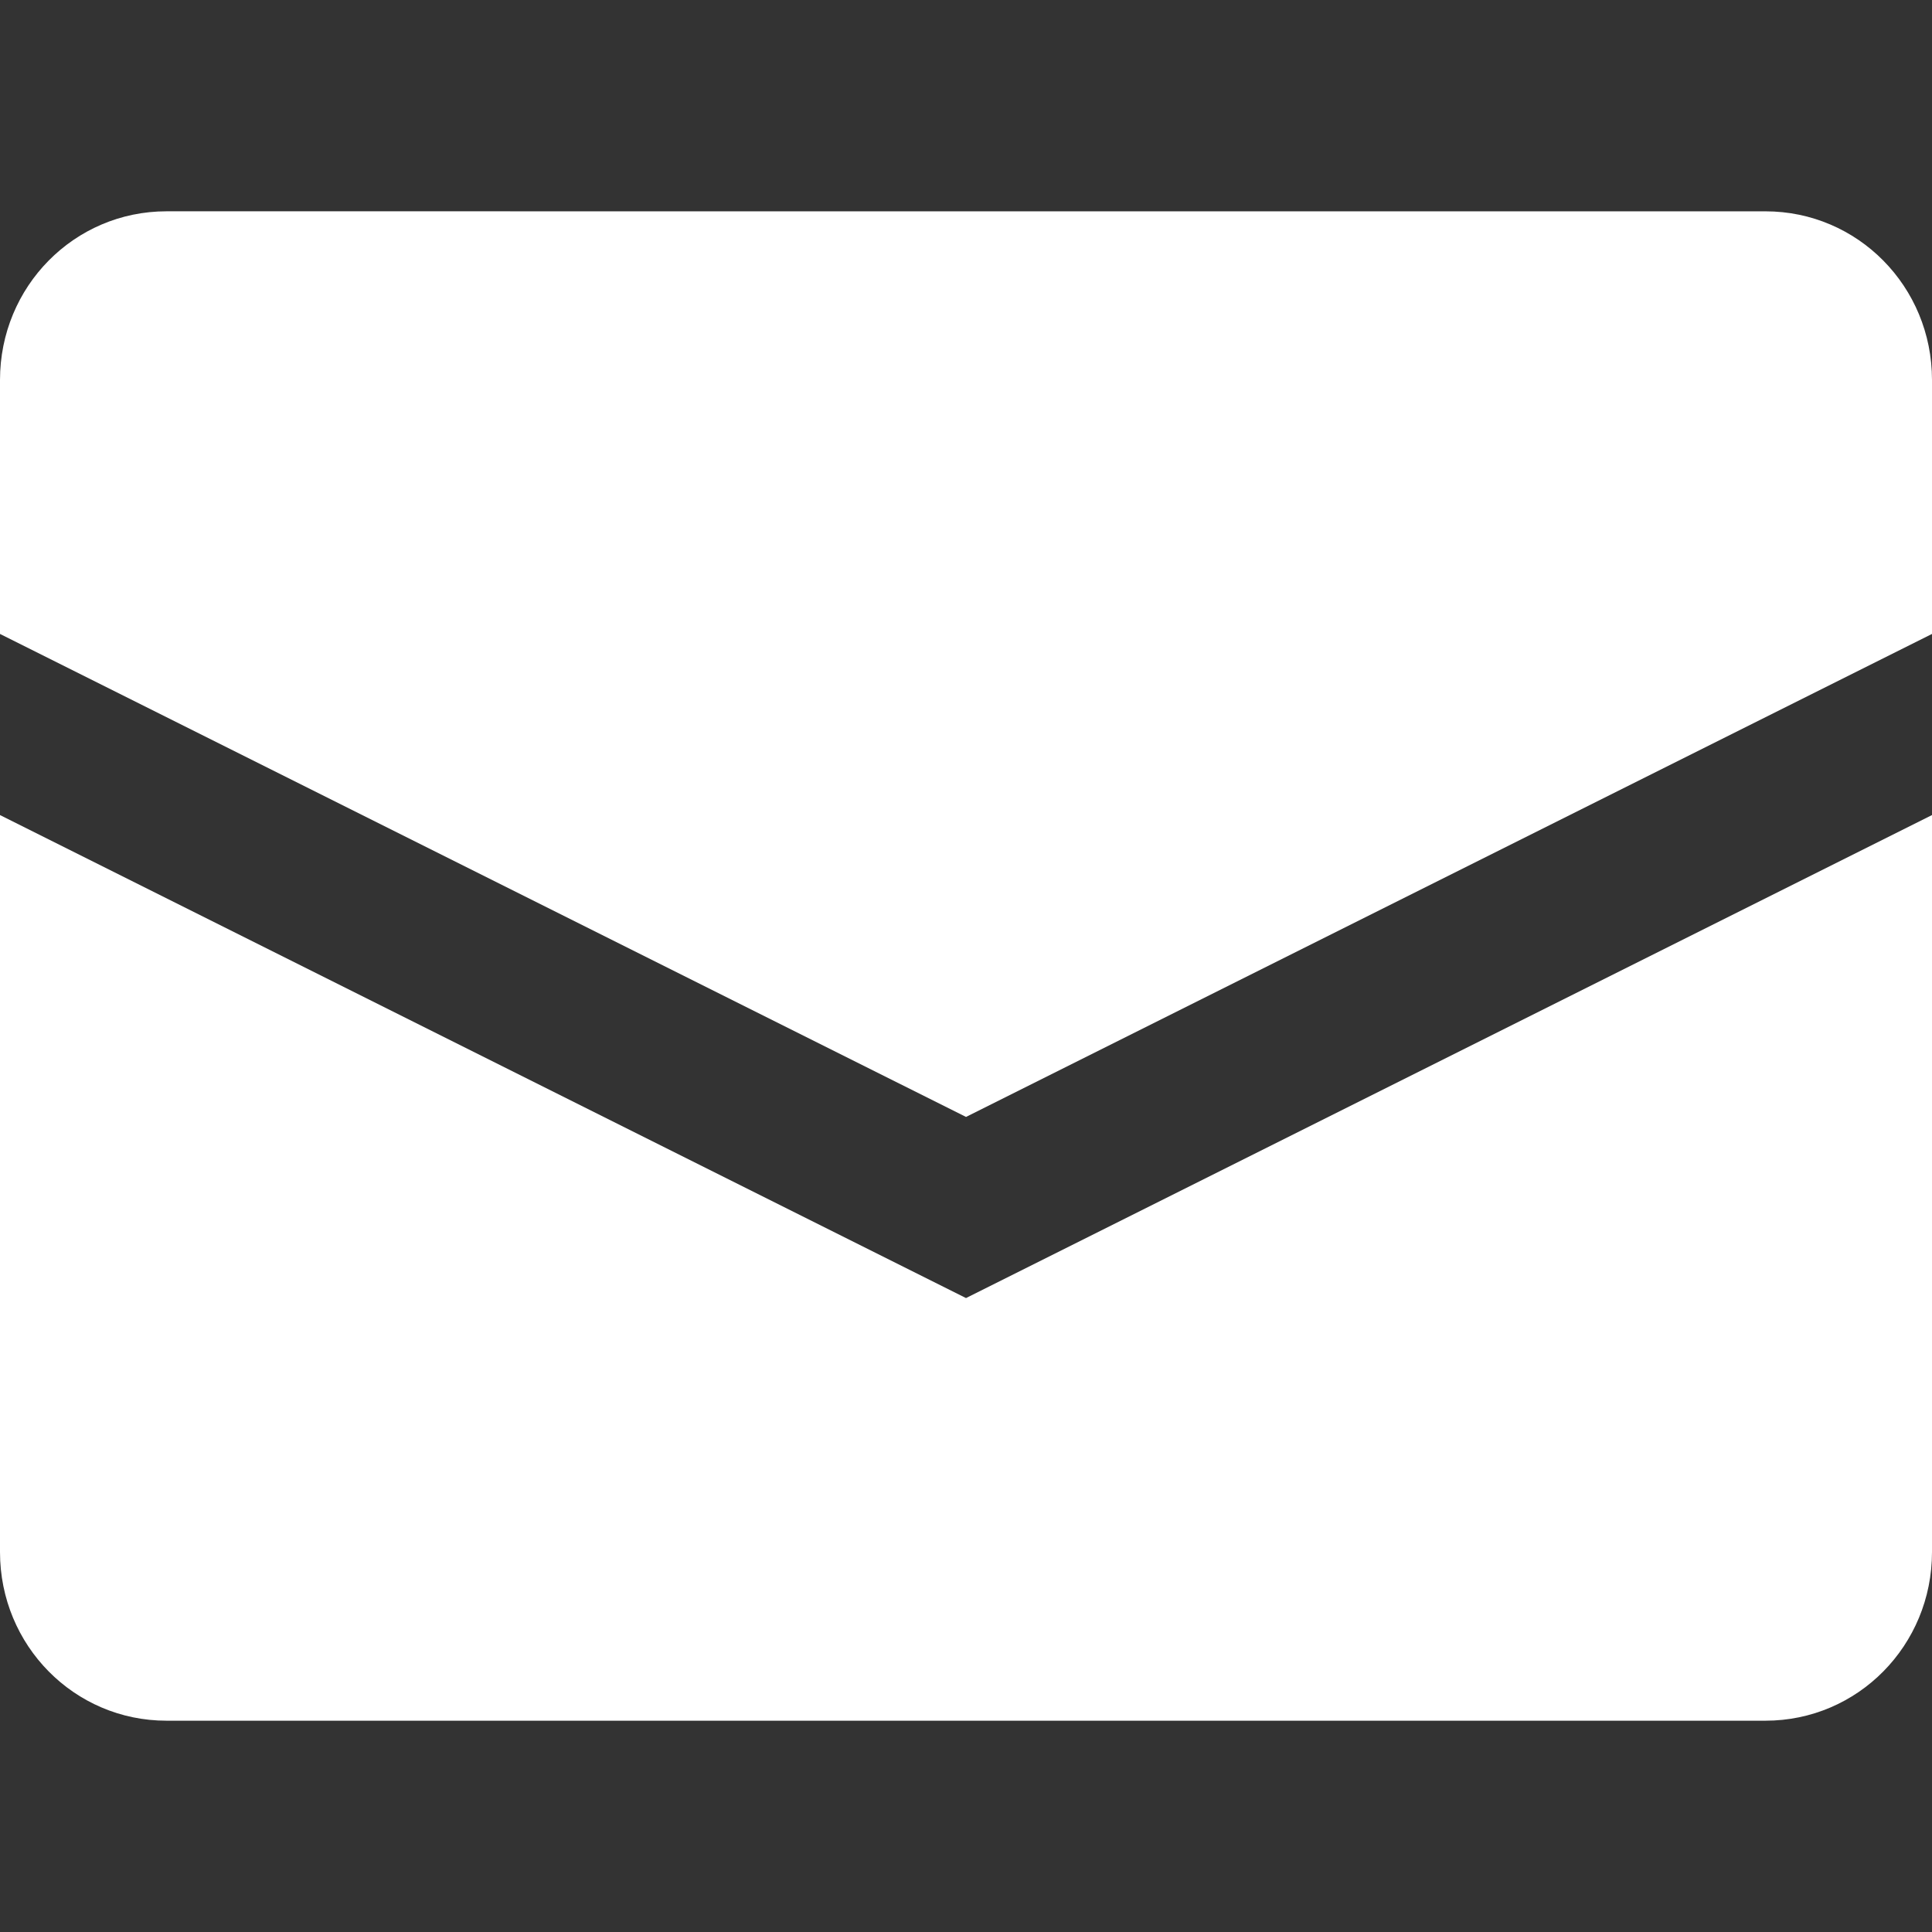 <?xml version="1.0" encoding="UTF-8" standalone="no"?>
<!-- Created with Inkscape (http://www.inkscape.org/) -->

<svg
   width="256"
   height="256"
   viewBox="0 0 67.733 67.733"
   version="1.1"
   id="svg1"
   xml:space="preserve"
   inkscape:export-filename="mastodon_icon.svg"
   inkscape:export-xdpi="96"
   inkscape:export-ydpi="96"
   inkscape:version="1.4 (1:1.4+202410161351+e7c3feb100)"
   sodipodi:docname="mail_icon.svg"
   xmlns:inkscape="http://www.inkscape.org/namespaces/inkscape"
   xmlns:sodipodi="http://sodipodi.sourceforge.net/DTD/sodipodi-0.dtd"
   xmlns="http://www.w3.org/2000/svg"
   xmlns:svg="http://www.w3.org/2000/svg"><rect x="0" y="0" width="67.733" height="67.733" fill="#333333" stroke="none"/><sodipodi:namedview
     id="namedview1"
     pagecolor="#505050"
     bordercolor="#eeeeee"
     borderopacity="1"
     inkscape:showpageshadow="0"
     inkscape:pageopacity="0"
     inkscape:pagecheckerboard="0"
     inkscape:deskcolor="#505050"
     inkscape:document-units="px"
     showguides="true"
     inkscape:zoom="2.8284271"
     inkscape:cx="133.11285"
     inkscape:cy="127.63278"
     inkscape:window-width="1920"
     inkscape:window-height="1048"
     inkscape:window-x="0"
     inkscape:window-y="32"
     inkscape:window-maximized="1"
     inkscape:current-layer="layer1"><sodipodi:guide
       position="0,33.867"
       orientation="0,1"
       id="guide1"
       inkscape:locked="false"
       inkscape:label=""
       inkscape:color="rgb(0,134,229)" /><sodipodi:guide
       position="0,42.333"
       orientation="0,1"
       id="guide2"
       inkscape:locked="false"
       inkscape:label=""
       inkscape:color="rgb(0,134,229)" /><sodipodi:guide
       position="0,25.4"
       orientation="0,1"
       id="guide3"
       inkscape:locked="false"
       inkscape:label=""
       inkscape:color="rgb(0,134,229)" /><sodipodi:guide
       position="33.867,67.733"
       orientation="-1,0"
       id="guide4"
       inkscape:locked="false"
       inkscape:label=""
       inkscape:color="rgb(0,134,229)" /><inkscape:page
       x="0"
       y="0"
       width="67.733"
       height="67.733"
       id="page2"
       margin="0"
       bleed="0" /></sodipodi:namedview><defs
     id="defs1"><inkscape:path-effect
       effect="fillet_chamfer"
       id="path-effect5"
       is_visible="true"
       lpeversion="1"
       nodesatellites_param="F,0,0,1,0,0,0,1 @ F,0,0,1,0,1.748,0,1 @ F,0,0,1,0,0,0,1 @ F,0,0,1,0,0,0,1 @ F,0,0,1,0,0,0,1 @ F,0,0,1,0,0,0,1 @ F,0,0,1,0,0,0,1"
       radius="0"
       unit="px"
       method="auto"
       mode="F"
       chamfer_steps="1"
       flexible="false"
       use_knot_distance="true"
       apply_no_radius="true"
       apply_with_radius="true"
       only_selected="false"
       hide_knots="false" /><inkscape:path-effect
       effect="fillet_chamfer"
       id="path-effect4"
       is_visible="true"
       lpeversion="1"
       nodesatellites_param="F,0,0,1,0,0,0,1 @ F,0,0,1,0,0,0,1 @ F,0,0,1,0,0,0,1 @ F,0,0,1,0,1.85,0,1 @ F,0,0,1,0,0,0,1 @ F,0,0,1,0,0,0,1 @ F,0,0,1,0,0,0,1"
       radius="0"
       unit="px"
       method="auto"
       mode="F"
       chamfer_steps="1"
       flexible="false"
       use_knot_distance="true"
       apply_no_radius="true"
       apply_with_radius="true"
       only_selected="false"
       hide_knots="false" /></defs><g
     inkscape:label="Capa 1"
     inkscape:groupmode="layer"
     id="layer1"
     style="display:inline"><g
       style="display:none;fill:none"
       id="g233"
       transform="matrix(0.804,0,0,0.804,4.07,2.117)"
       inkscape:label="Mastodon Logo m transparente"><path
         id="path1-4"
         style="fill:#ffffff;fill-opacity:1;stroke-width:1.067"
         d="m 36.313,-2.633 c -13.855,0 -16.826,0.849 -18.405,1.082 -9.094,1.344 -17.398,7.758 -19.413,16.919 -0.969,4.512 -1.073,9.512 -0.893,14.101 0.257,6.58 0.304,13.148 0.901,19.701 0.413,4.353 1.137,8.673 2.16,12.924 1.915,7.852 9.669,14.385 17.265,17.051 8.133,2.78 16.875,3.242 25.255,1.333 0.922,-0.215 1.833,-0.461 2.732,-0.745 2.038,-0.647 4.426,-1.374 6.18,-2.646 0.024,-0.018 0.044,-0.039 0.058,-0.066 0.014,-0.027 0.024,-0.056 0.025,-0.086 V 70.586 c -4.27e-4,-0.028 -0.008,-0.057 -0.021,-0.082 -0.012,-0.025 -0.031,-0.049 -0.053,-0.066 -0.022,-0.017 -0.047,-0.027 -0.074,-0.033 -0.027,-0.006 -0.055,-0.006 -0.082,0 -5.369,1.282 -10.872,1.923 -16.393,1.913 -9.5,0 -12.056,-4.505 -12.788,-6.382 -0.588,-1.622 -0.962,-3.313 -1.111,-5.032 -0.002,-0.029 0.005,-0.06 0.016,-0.086 0.012,-0.026 0.031,-0.048 0.053,-0.066 0.022,-0.018 0.046,-0.031 0.074,-0.037 0.028,-0.006 0.058,-0.007 0.086,0 5.28,1.274 10.694,1.915 16.125,1.913 1.306,0 2.607,0.002 3.913,-0.033 5.463,-0.153 11.22,-0.432 16.594,-1.481 0.134,-0.027 0.268,-0.052 0.383,-0.086 8.477,-1.628 16.548,-6.734 17.368,-19.672 0.031,-0.509 0.107,-5.339 0.107,-5.867 0.004,-1.796 0.576,-12.741 -0.086,-19.466 -1.218,-9.054 -9.108,-16.191 -18.462,-17.573 -1.578,-0.234 -7.561,-1.082 -21.412,-1.082 z M 24.755,11.155 c 4.562,0 8.013,1.754 10.311,5.258 l 2.218,3.724 2.222,-3.724 c 2.298,-3.504 5.744,-5.258 10.299,-5.258 3.938,0 7.113,1.386 9.542,4.086 2.344,2.704 3.516,6.355 3.514,10.953 V 48.688 H 53.948 V 26.856 c 0,-4.596 -1.918,-6.937 -5.814,-6.937 -4.283,0 -6.427,2.773 -6.427,8.25 V 40.117 H 32.848 V 28.168 c 0,-5.477 -2.148,-8.25 -6.431,-8.25 -3.873,0 -5.81,2.341 -5.81,6.937 V 48.688 H 11.699 V 26.193 c 0,-4.596 1.171,-8.246 3.518,-10.953 2.421,-2.7 5.596,-4.086 9.538,-4.086 z" /></g><path
       id="path172"
       d="m 33.866,35.862 v 0.002 c -0.004,0.004 -5.984,5.496 -7.061,7.449 l 3.915,-0.157 V 46.571 c 0,0.159 1.571,0.095 3.145,0.022 v 0 c 1.574,0.073 3.145,0.137 3.145,-0.022 v -3.414 l 3.915,0.157 c -1.075,-1.953 -7.061,-7.449 -7.061,-7.449 z m -12.587,-6.456 -0.002,0.004 h 0.004 c 2.223,0.004 4.194,0 6.639,2.666 1.925,-0.201 3.933,-0.302 5.946,-0.3 v 0 c 2.013,-0.002 4.024,0.099 5.948,0.3 2.443,-2.668 4.416,-2.662 6.637,-2.666 h 0.004 v -0.004 c 1.048,0 5.246,0 8.171,8.215 l 3.141,11.267 c 2.329,8.383 -0.746,8.588 -4.58,8.595 -5.683,-0.21 -8.831,-4.339 -8.831,-8.467 -3.147,0.514 -6.818,0.775 -10.491,0.775 v 0 c -3.673,0 -7.343,-0.26 -10.488,-0.775 0,4.127 -3.15,8.257 -8.833,8.467 -3.834,-0.007 -6.906,-0.212 -4.58,-8.595 l 3.143,-11.267 c 2.924,-8.215 7.122,-8.215 8.171,-8.215 m 5.606,-7.25 c -0.355,0.62 -0.795,1.187 -1.307,1.684 -1.406,1.373 -3.328,2.225 -5.449,2.225 -2.042,0.002 -4.002,-0.797 -5.46,-2.225 -0.51,-0.499 -0.896,-1.031 -1.249,-1.651 h -0.002 c -0.353,0.622 -0.845,1.154 -1.355,1.653 -1.461,1.426 -3.421,2.225 -5.46,2.223 -0.256,0 -0.523,-0.071 -0.737,-0.143 -0.3,3.112 -0.426,6.087 -0.47,8.255 v 0.013 c -0.007,1.101 -0.011,2.006 -0.018,3.267 0.059,6.531 -0.647,21.169 2.88,24.764 5.465,1.276 15.521,1.856 25.609,1.858 h 0.002 c 10.087,-0.002 20.142,-0.583 25.609,-1.858 3.525,-3.595 2.821,-18.233 2.878,-24.764 -0.004,-1.26 -0.011,-2.165 -0.016,-3.267 l -0.002,-0.013 c -0.044,-2.17 -0.17,-5.143 -0.468,-8.257 -0.216,0.075 -0.481,0.146 -0.737,0.146 -2.042,0.002 -4.002,-0.797 -5.46,-2.223 -0.51,-0.499 -1.002,-1.033 -1.357,-1.653 v 0 c -0.355,0.618 -0.742,1.152 -1.249,1.651 -1.459,1.426 -3.421,2.225 -5.46,2.223 -2.121,0 -4.046,-0.852 -5.449,-2.223 -0.512,-0.499 -0.953,-1.066 -1.309,-1.684 -0.351,0.618 -0.788,1.185 -1.296,1.684 -1.459,1.428 -3.421,2.225 -5.46,2.225 -0.075,0 -0.148,-0.004 -0.223,-0.007 h -0.002 c -0.073,0.002 -0.148,0.007 -0.223,0.007 -2.039,0.002 -4.002,-0.797 -5.46,-2.225 -0.508,-0.499 -0.945,-1.066 -1.296,-1.684 z M 9.04,4.031 C 6.109,5.77 0.337,12.4 0.284,14.139 v 2.878 c 0,3.651 3.41,6.855 6.507,6.855 3.717,0 6.816,-3.081 6.816,-6.738 0,3.657 2.993,6.738 6.712,6.738 3.719,0 6.615,-3.081 6.615,-6.738 0,3.657 3.18,6.738 6.9,6.738 h 0.068 c 3.719,0 6.9,-3.081 6.9,-6.738 0,3.657 2.896,6.738 6.615,6.738 3.719,0 6.71,-3.081 6.71,-6.738 0,3.657 3.099,6.738 6.818,6.738 3.097,0 6.507,-3.205 6.507,-6.855 V 14.139 C 67.394,12.4 61.623,5.768 58.694,4.031 49.587,3.711 43.275,3.655 33.866,3.655 24.457,3.658 11.631,3.803 9.037,4.031 Z"
       style="display:none;fill:#ffffff;fill-opacity:1;fill-rule:nonzero;stroke:none;stroke-width:2.207"
       clip-path="none"
       inkscape:label="Itch Logo" /><g
       id="g5"
       inkscape:label="Mail Logo"
       style="display:inline"><path
         id="rect1"
         style="display:none;fill:#ffffff;fill-opacity:1;stroke:none;stroke-width:0.284;stroke-dasharray:none"
         d="M 67.733,26.403 35.429,42.608 a 3.49,3.49 179.962 0 1 -3.126,0.002 L 0,26.458 V 54.769 c 0,0.733 0.59,1.323 1.323,1.323 H 66.41 c 0.733,0 1.323,-0.59 1.323,-1.323 z"
         inkscape:label="rect1"
         inkscape:path-effect="#path-effect5"
         inkscape:original-d="M 67.733332,26.402523 33.866666,43.391667 0,26.458334 V 54.76875 c 0,0.732896 0.59002084,1.322917 1.3229167,1.322917 H 66.410416 c 0.732896,0 1.322916,-0.590021 1.322916,-1.322917 z" /><path
         id="path4"
         style="display:none;fill:#ffffff;fill-opacity:1;stroke:none;stroke-width:0.284;stroke-dasharray:none"
         d="M 1.323,11.642 C 0.59,11.642 0,12.232 0,12.965 v 11.377 l 32.212,16.106 a 3.693,3.693 179.962 0 0 3.308,-0.002 L 67.733,24.286 V 12.965 c 10e-7,-0.733 -0.59,-1.323 -1.323,-1.323 z"
         inkscape:path-effect="#path-effect4"
         inkscape:original-d="M 1.3229167,11.641666 C 0.59002084,11.641666 0,12.231687 0,12.964582 V 24.341666 L 33.866666,41.274999 67.733332,24.285855 V 12.964582 c 10e-7,-0.732895 -0.59002,-1.322916 -1.322916,-1.322916 z" /><path
         id="rect5"
         style="fill:#ffffff;fill-opacity:1;stroke:none;stroke-width:0.284;stroke-dasharray:none;stroke-opacity:1"
         d="M 67.733,28.575 33.867,45.508 0,28.575 v 25.838 c 0,3.275 2.604,5.912 5.838,5.912 H 61.895 c 3.235,0 5.838,-2.637 5.838,-5.912 z"
         sodipodi:nodetypes="cccssssc" /><path
         id="path5"
         style="fill:#ffffff;fill-opacity:1;stroke:none;stroke-width:0.284;stroke-dasharray:none;stroke-opacity:1"
         d="M 5.838,7.408 C 2.604,7.408 0,10.045 0,13.321 v 8.904 L 33.867,39.158 67.733,22.225 v -8.904 c 0,-3.275 -2.604,-5.912 -5.838,-5.912 z"
         sodipodi:nodetypes="sscccsss" /></g></g></svg>
